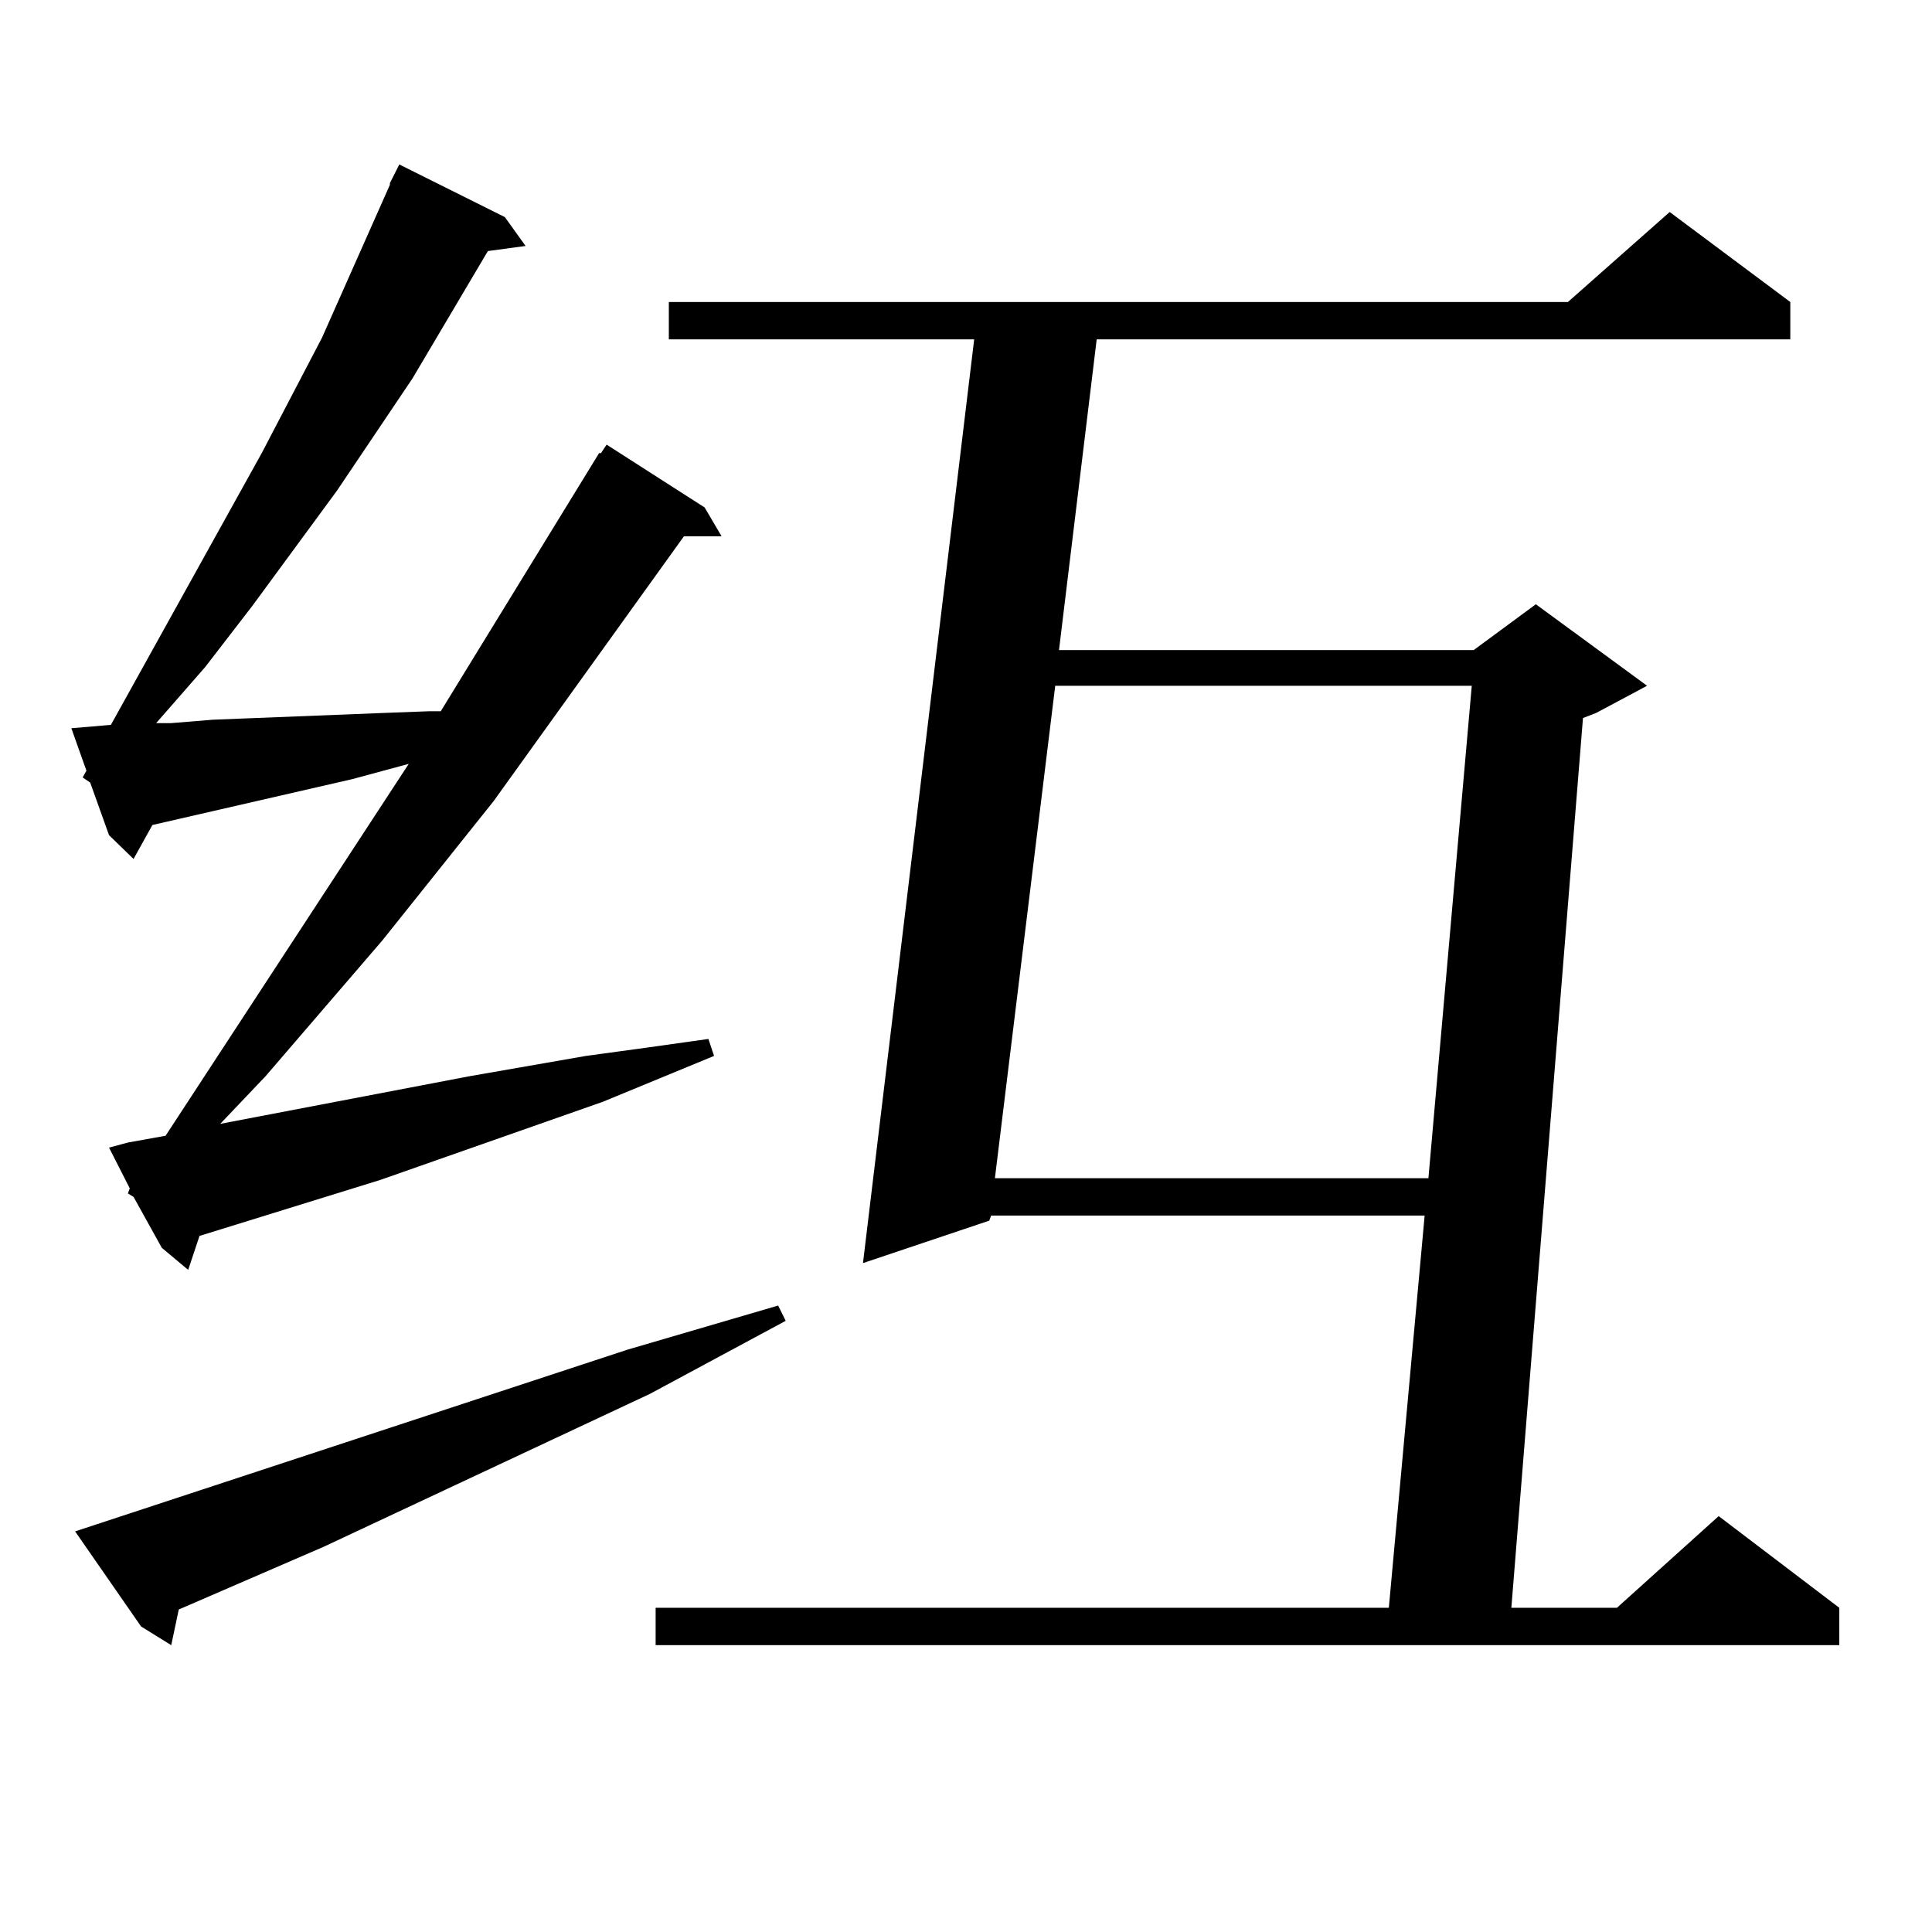 <?xml version="1.0" encoding="utf-8"?>
<!-- Generator: Adobe Illustrator 16.0.0, SVG Export Plug-In . SVG Version: 6.00 Build 0)  -->
<!DOCTYPE svg PUBLIC "-//W3C//DTD SVG 1.1//EN" "http://www.w3.org/Graphics/SVG/1.1/DTD/svg11.dtd">
<svg version="1.1" id="图层_1" xmlns="http://www.w3.org/2000/svg" xmlns:xlink="http://www.w3.org/1999/xlink" x="0px" y="0px"
	 width="1000px" height="1000px" viewBox="0 0 1000 1000" enable-background="new 0 0 1000 1000" xml:space="preserve">
<path d="M66.193,617.742l0.976-2.637l-10.731-21.094l9.756-2.637l19.512-3.516l125.851-192.48l-29.268,7.91L78.876,427.02
	l-9.756,17.578l-12.683-12.305l-9.756-27.246l-3.902-2.637l1.951-3.516l-7.805-21.973l10.731-0.879l9.756-0.879l78.047-140.625
	l31.219-59.766L201.8,95.672v-0.879l4.878-9.668l54.633,27.246l10.731,14.941l-19.512,2.637l-39.023,65.918l-39.023,58.008
	l-43.901,59.766l-24.39,31.641l-25.365,29.004h7.805l21.463-1.758l88.778-3.516l23.414-0.879h5.854l81.949-133.594h0.976
	l2.927-4.395l50.73,32.52l8.78,14.941h-19.512l-98.534,137.109l-57.56,72.07l-60.486,70.313l-23.414,24.609l128.777-24.609
	l60.486-10.547l32.194-4.395l31.219-4.395l2.927,8.789l-57.56,23.73l-115.119,40.43l-93.656,29.004l-5.854,17.578l-13.658-11.426
	L69.12,619.5L66.193,617.742z M38.877,792.645l285.847-94.043l39.023-11.426l39.023-11.426l3.902,7.91l-70.242,37.793
	l-168.776,79.102l-75.12,32.52l-3.902,18.457l-15.609-9.668L38.877,792.645z M926.66,156.316v19.336H567.645l-19.512,160.84h214.629
	l32.194-23.73l57.56,42.188l-26.341,14.063l-6.829,2.637l-37.072,460.547h54.633l52.682-47.461l62.438,47.461v19.336H339.357
	v-19.336H718.86l18.536-203.027H513.012l-0.976,2.637l-65.364,21.973l57.56-478.125H346.187v-19.336h465.354l52.682-46.582
	L926.66,156.316z M546.182,354.949l-31.219,254.883h224.385l22.438-254.883H546.182z"/>
</svg>

